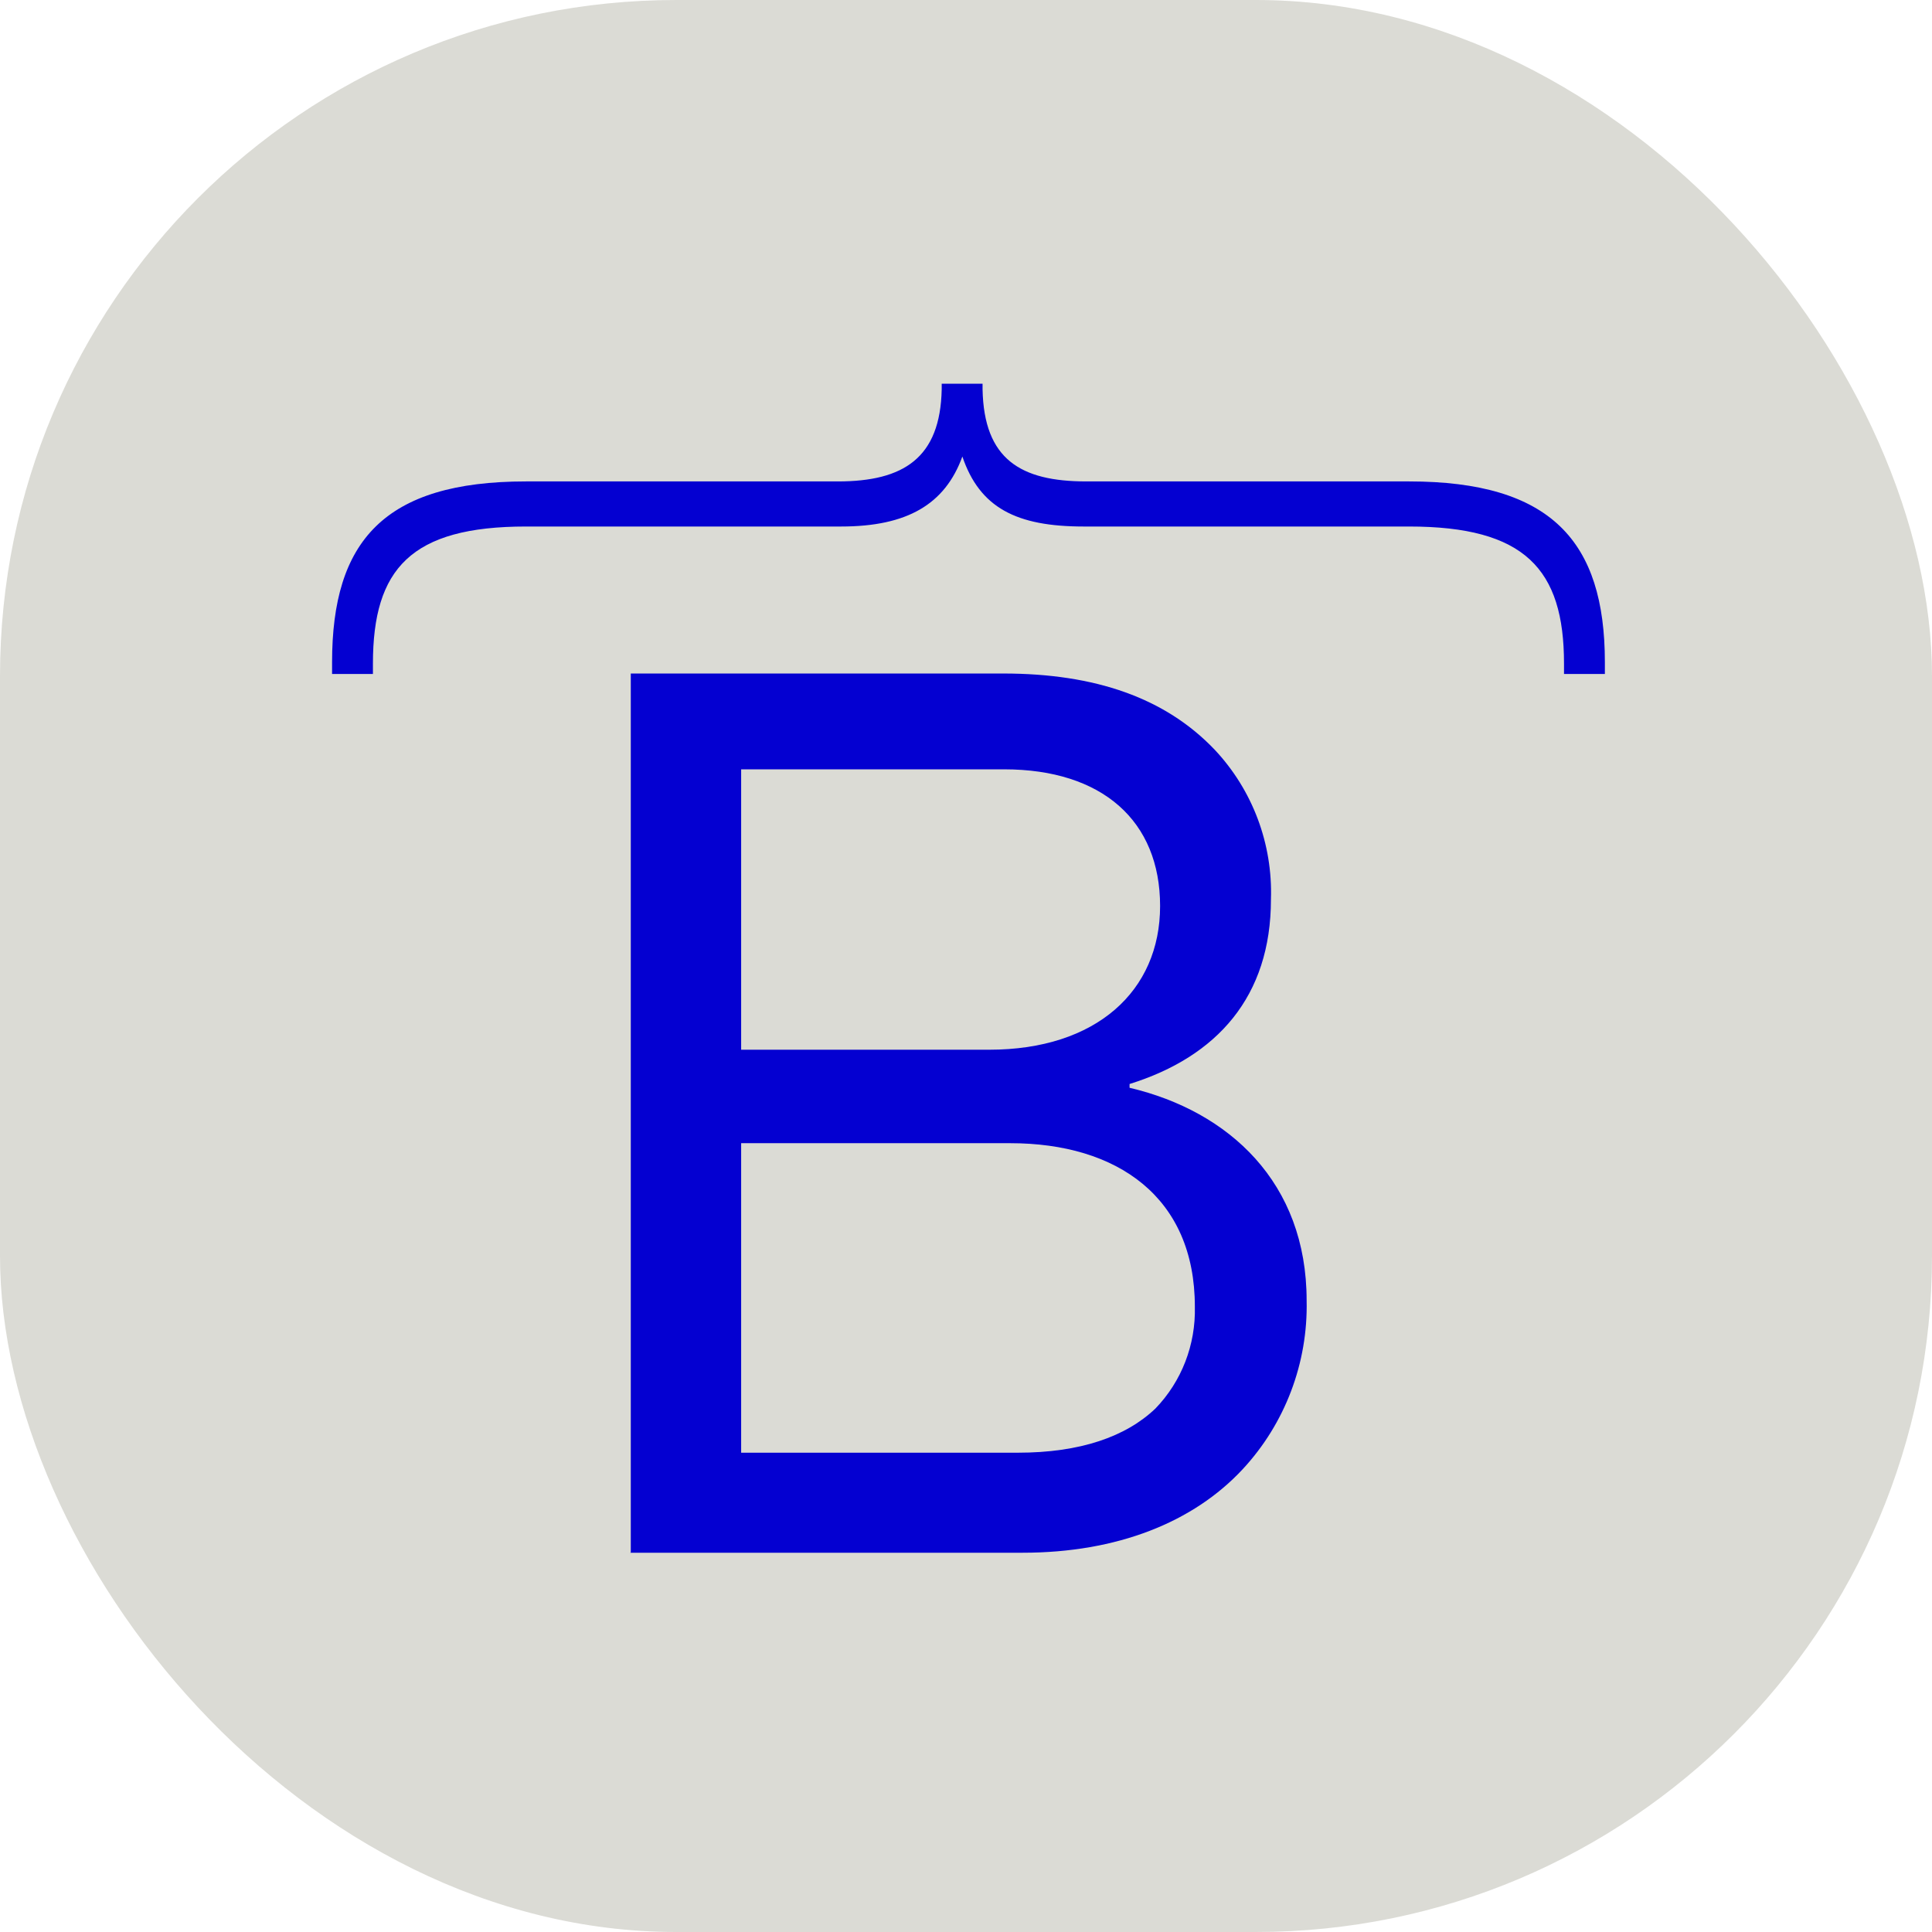 <svg xmlns="http://www.w3.org/2000/svg" version="1.1" xmlns:xlink="http://www.w3.org/1999/xlink" xmlns:svgjs="http://svgjs.dev/svgjs" width="1000" height="1000"><g clip-path="url(#SvgjsClipPath1052)"><rect width="1000" height="1000" fill="#dbdbd5"></rect><g transform="matrix(2.431,0,0,2.431,150,150)"><svg xmlns="http://www.w3.org/2000/svg" version="1.1" xmlns:xlink="http://www.w3.org/1999/xlink" xmlns:svgjs="http://svgjs.dev/svgjs" width="288" height="288"><svg id="Laag_1" xmlns="http://www.w3.org/2000/svg" version="1.1" viewBox="0 0 288 288">
  <!-- Generator: Adobe Illustrator 29.4.0, SVG Export Plug-In . SVG Version: 2.1.0 Build 152)  -->
  <defs>
    <style>
      .st0 {
        fill: #0400d1;
      }
    </style>
  <clipPath id="SvgjsClipPath1052"><rect width="1000" height="1000" x="0" y="0" rx="350" ry="350"></rect></clipPath></defs>
  <path id="Path_29" class="st0" d="M72.5,268.9h83.5c20.2,0,36.4-6.5,46.9-17.8,9-9.7,13.9-22.6,13.6-35.9,0-25.1-16.5-40.3-37.7-45.3v-.8c18.6-5.8,30.1-18.6,30.1-39.3.4-11.8-3.9-23.3-12-31.9-10.5-11-25.4-16.2-45-16.2h-79.3v187.1ZM96.1,247.7v-66h57.3c22.8,0,39.3,11.5,39.3,34.8.2,8.1-2.8,15.9-8.4,21.7-6.3,6-16,9.4-29.3,9.4h-58.9ZM96.1,161.8v-59.7h56c20.9,0,33.2,11,33.2,29.1s-13.6,30.6-36.4,30.6h-52.9Z"></path>
  <path id="Path_28" class="st0" d="M17.7,81.8v-2.2c0-20.2,8.1-29.2,32.6-29.2h67.1c14,0,22.1-4.7,25.8-14.9,3.7,10.9,11.5,14.9,25.8,14.9h69.3c24.6,0,33,9,33,29.2v2.2h8.7v-2.5c0-25.8-11.5-38.5-41.7-38.5h-68.7c-14,0-21.8-4.7-22.1-19.6v-1.2h-8.7v1.2c-.3,14.6-8.1,19.6-22.1,19.6H50.3c-30.2,0-41.3,12.7-41.3,38.5v2.5h8.7Z"></path>
</svg></svg></g></g></svg>